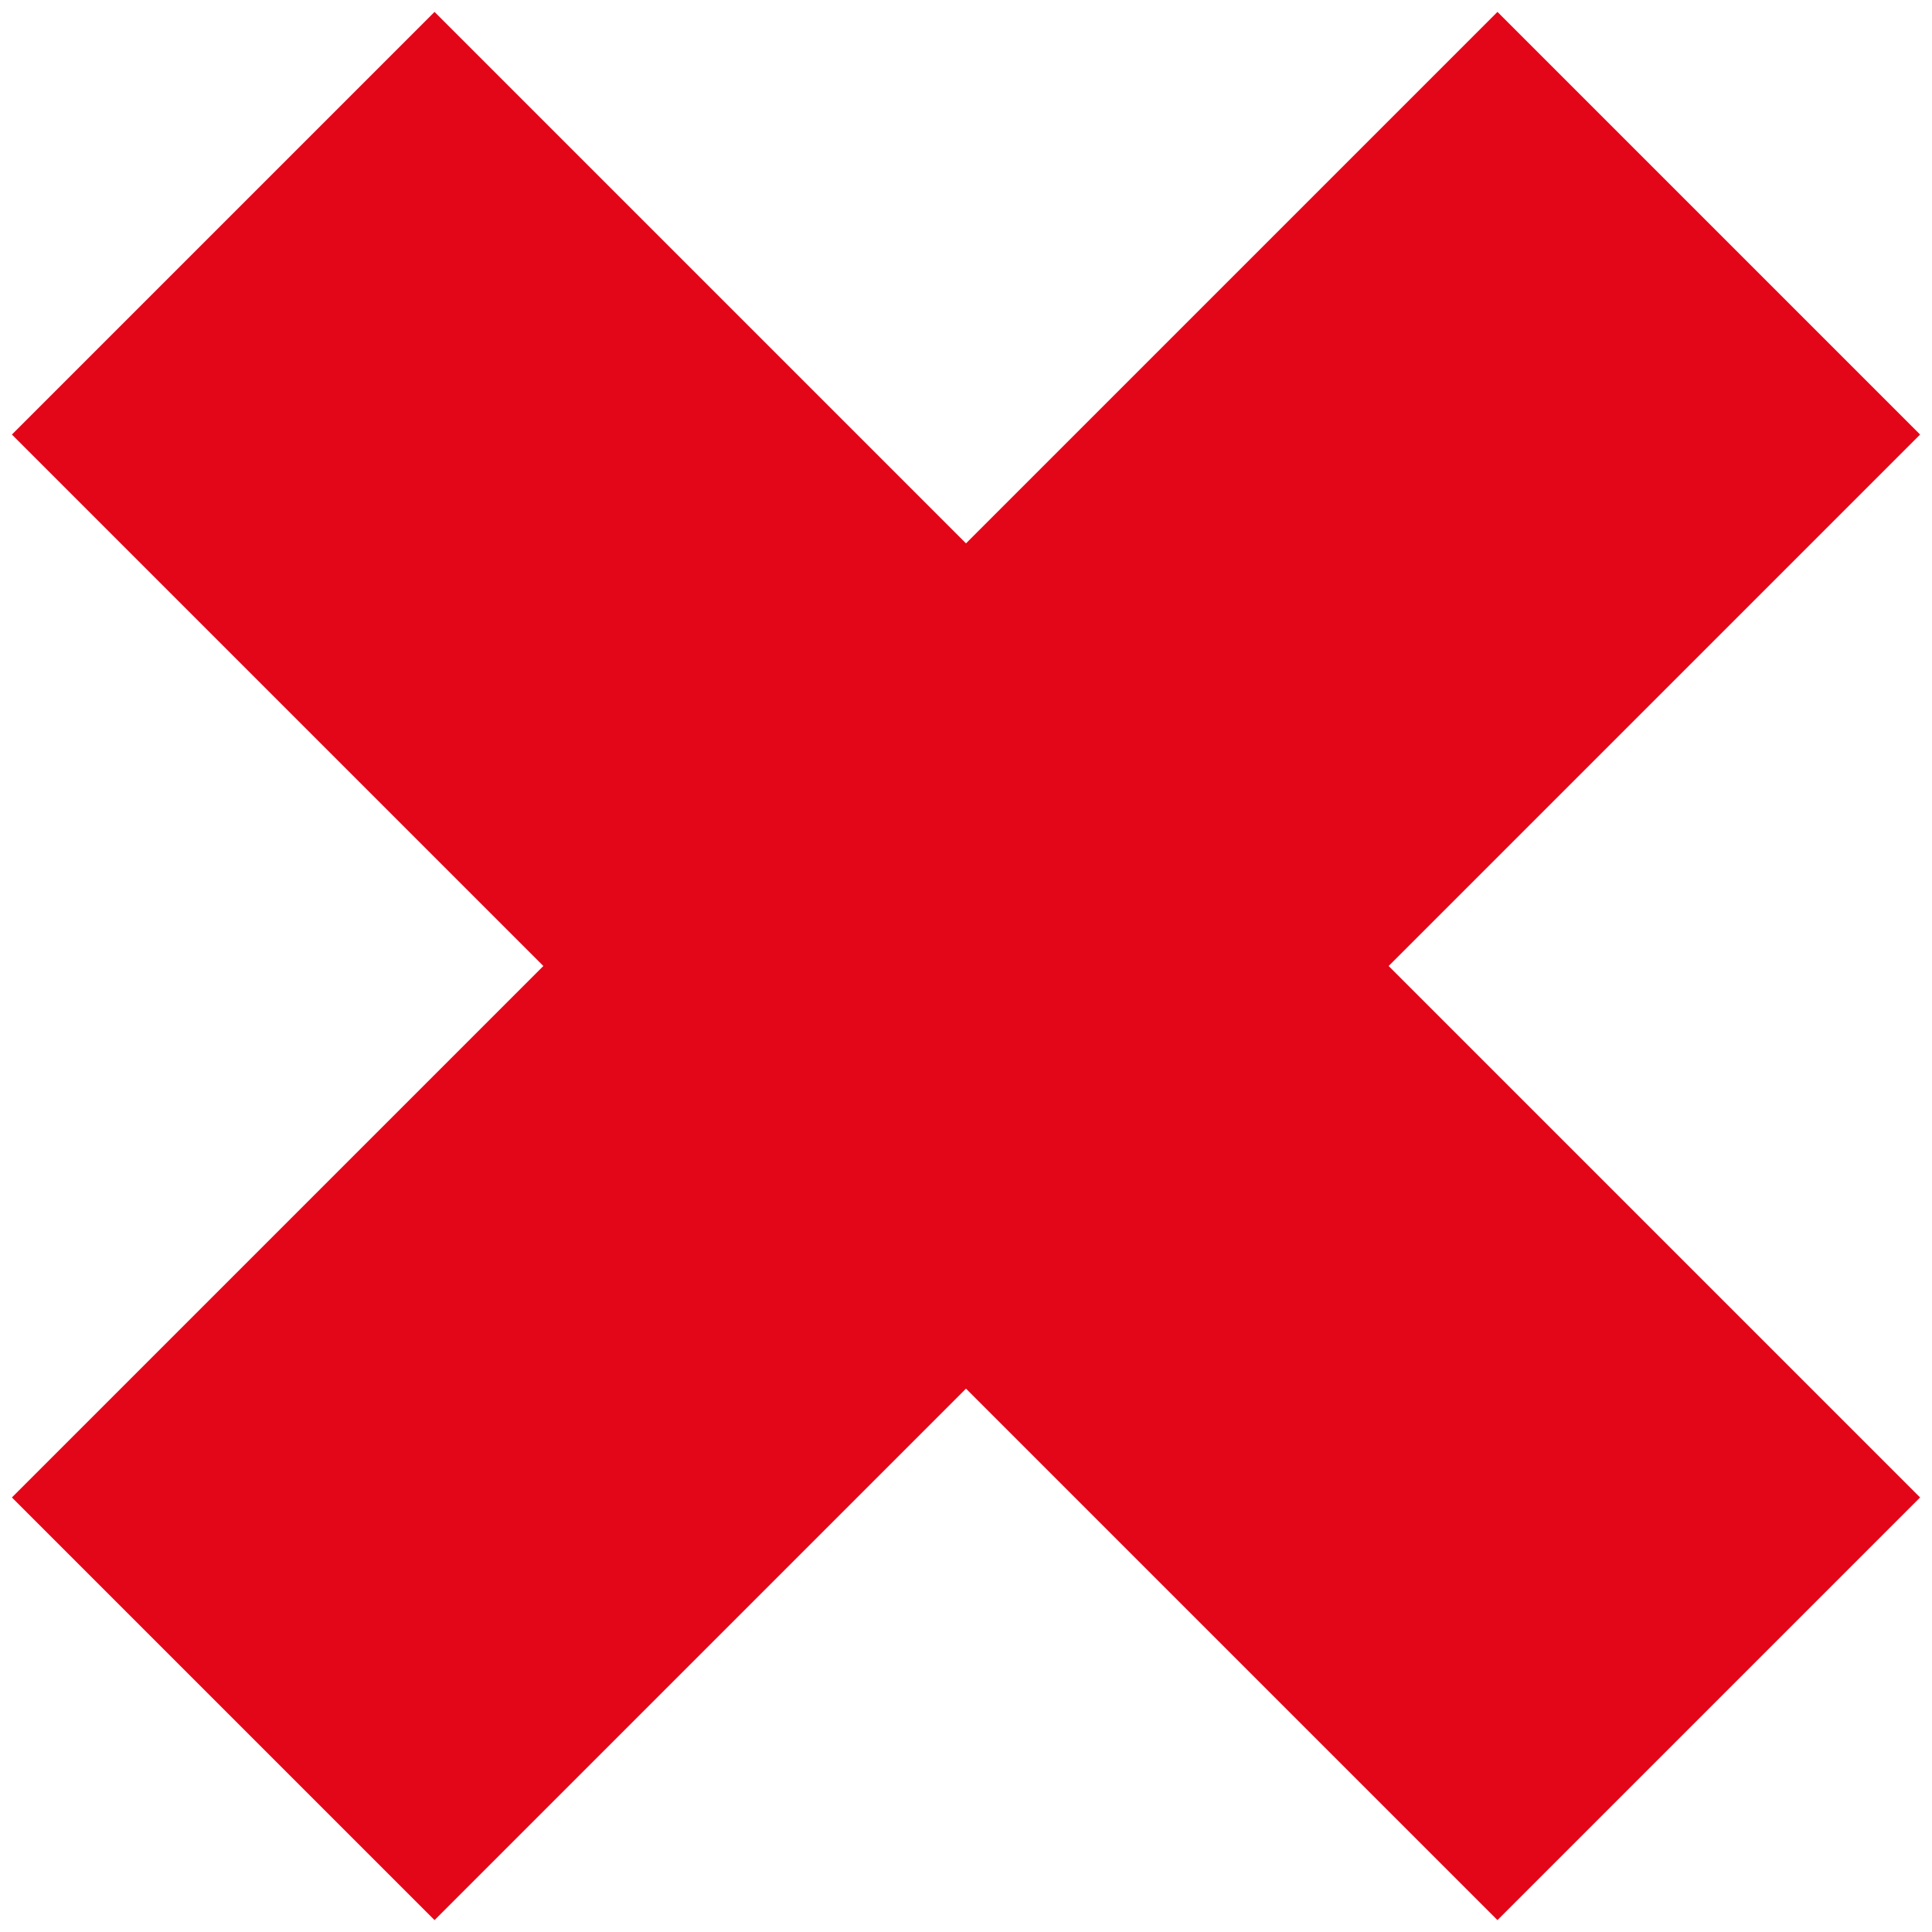 <?xml version="1.0" encoding="UTF-8"?>
<svg xmlns="http://www.w3.org/2000/svg" xmlns:xlink="http://www.w3.org/1999/xlink" width="12pt" height="12pt" viewBox="0 0 12 12" version="1.1">
<g id="surface1">
<path style=" stroke:none;fill-rule:nonzero;fill:rgb(89.02%,1.961%,9.412%);fill-opacity:1;" d="M 11.926 2.699 L 9.301 0.074 L 6 3.375 L 2.699 0.074 L 0.074 2.699 L 3.375 6 L 0.074 9.301 L 2.699 11.926 L 6 8.625 L 9.301 11.926 L 11.926 9.301 L 8.625 6 Z M 11.926 2.699 "/>
</g>
</svg>
